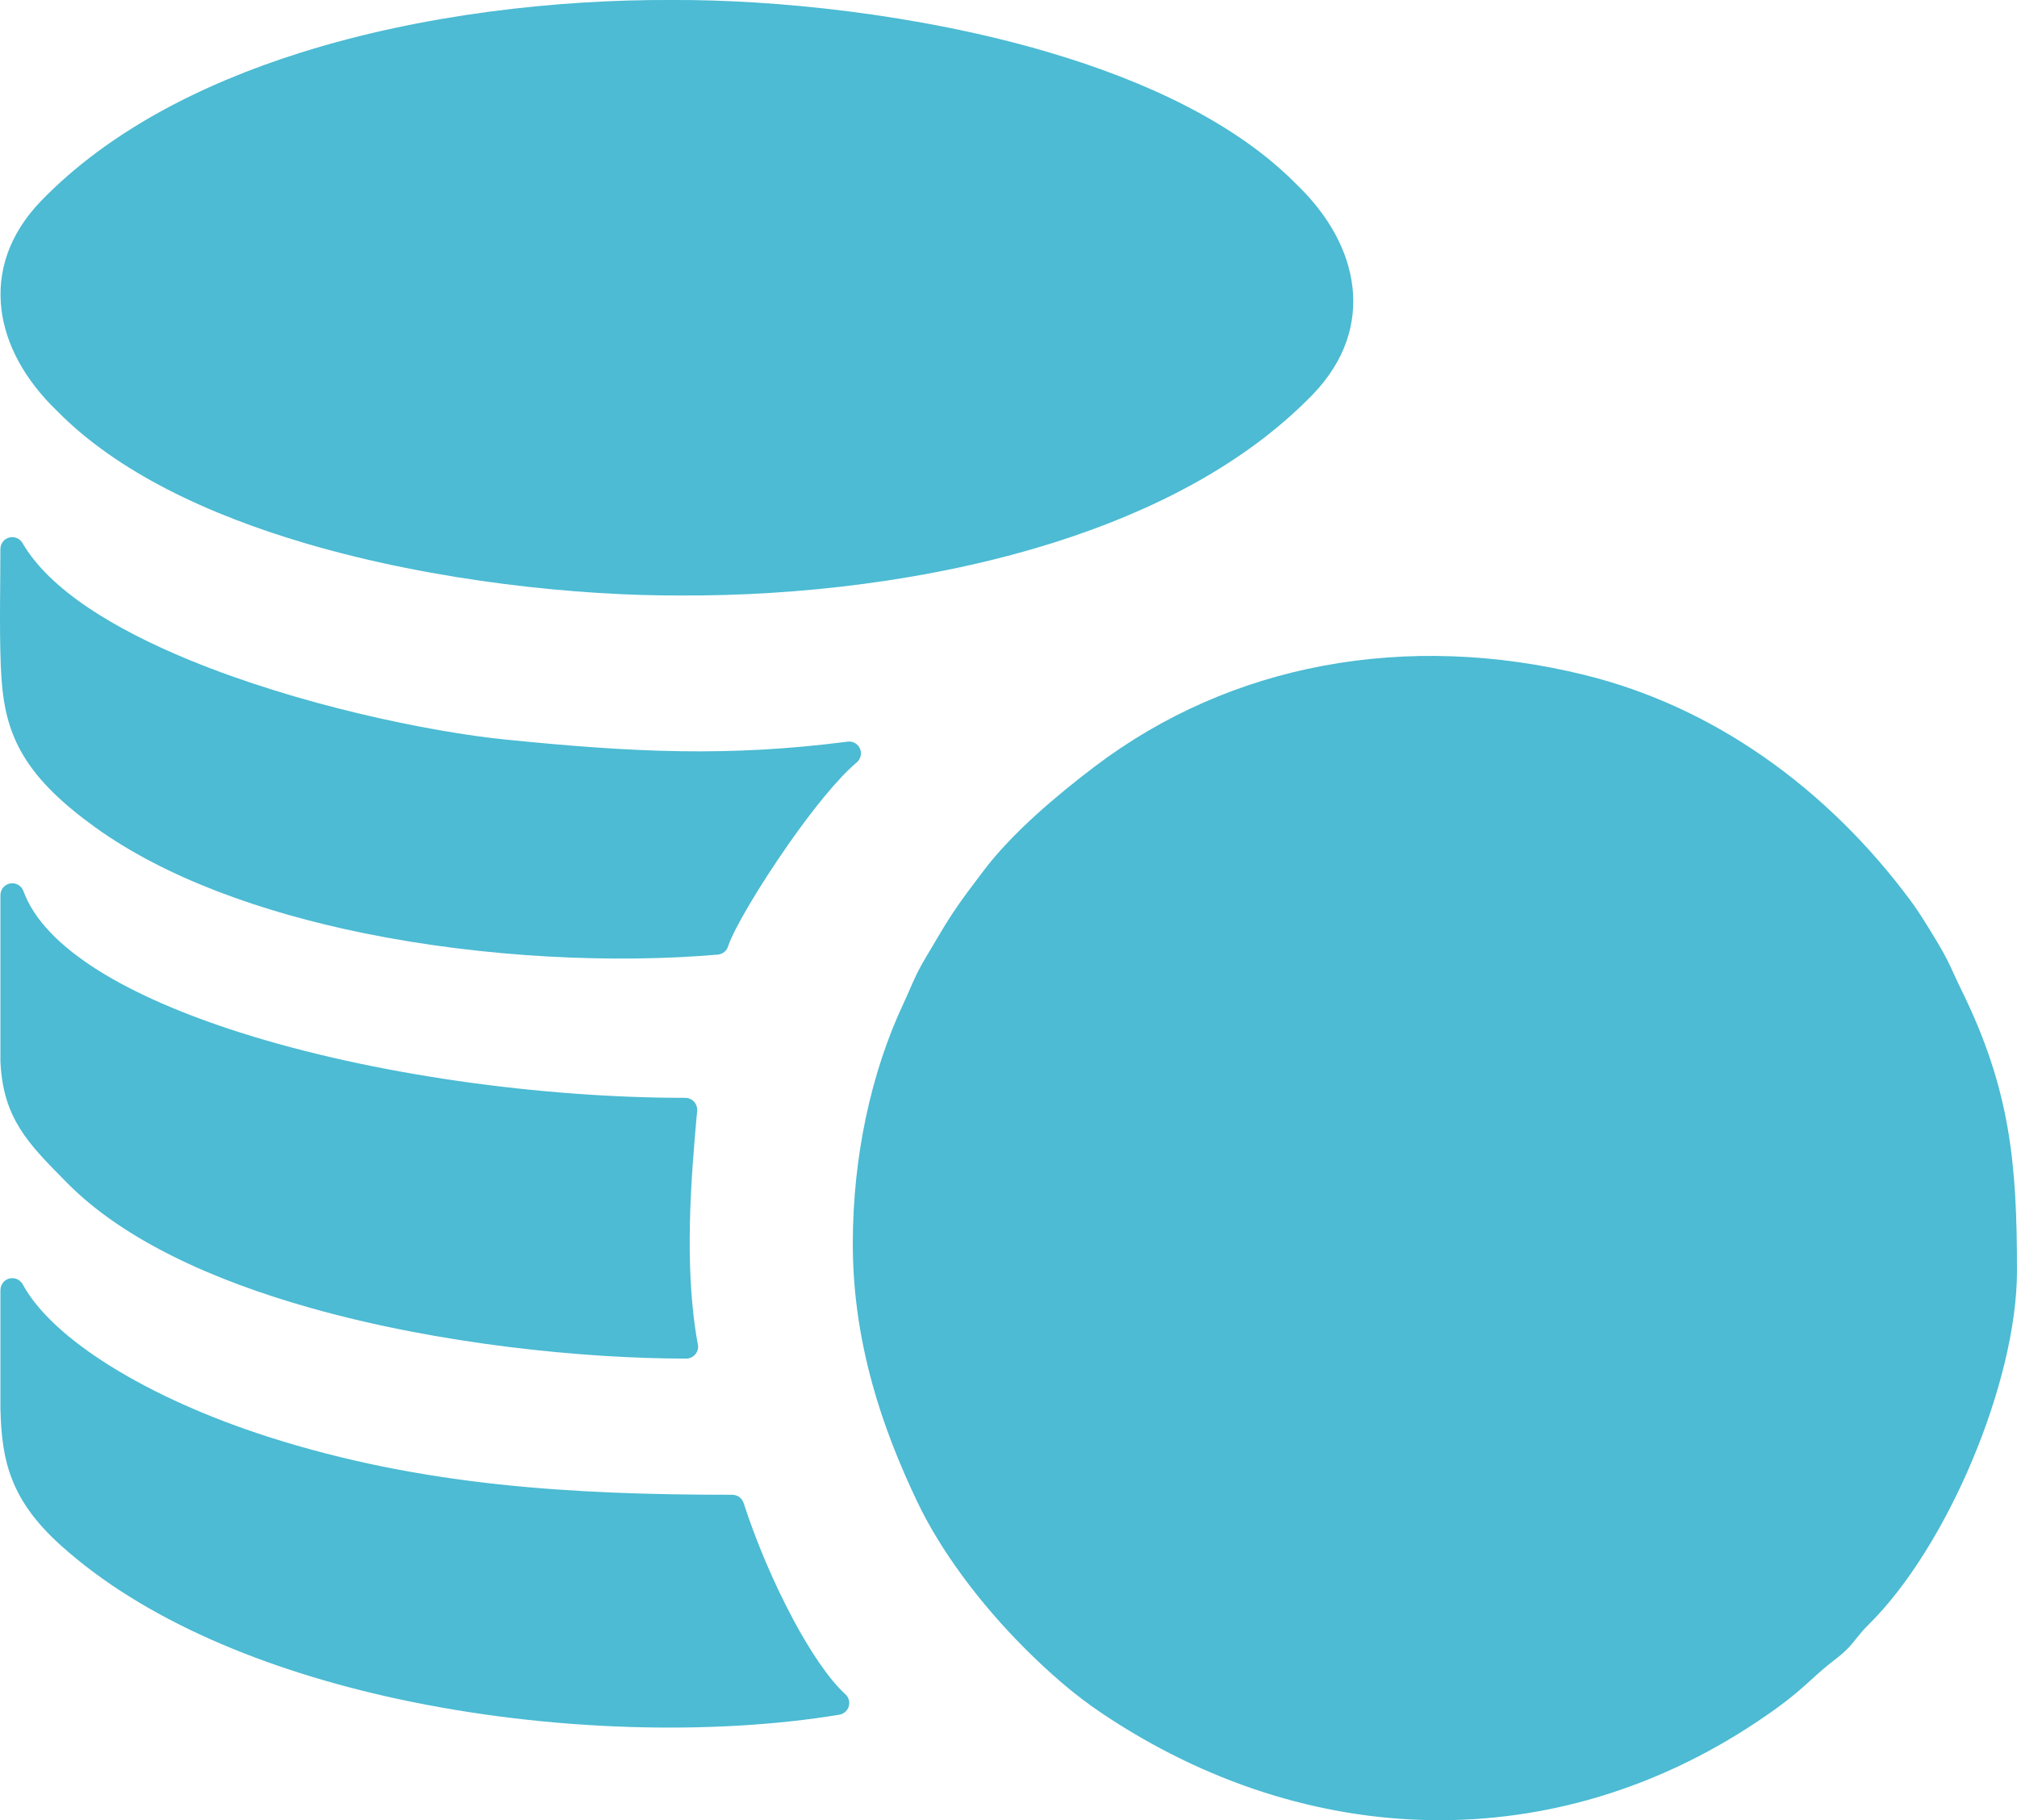<?xml version="1.0" encoding="UTF-8"?> <!-- Creator: CorelDRAW 2020 (64-Bit) --> <svg xmlns="http://www.w3.org/2000/svg" xmlns:xlink="http://www.w3.org/1999/xlink" xmlns:xodm="http://www.corel.com/coreldraw/odm/2003" xml:space="preserve" width="114.586mm" height="103.413mm" style="shape-rendering:geometricPrecision; text-rendering:geometricPrecision; image-rendering:optimizeQuality; fill-rule:evenodd; clip-rule:evenodd" viewBox="0 0 1221.62 1102.51"> <defs> <style type="text/css"> <![CDATA[ .fil0 {fill:#4CBBD3} .fil1 {fill:#4CBBD3;fill-rule:nonzero} ]]> </style> </defs> <g id="Слой_x0020_1">  <path class="fil0" d="M523.71 753.37c0,59.15 17.67,109.68 38.15,152.8 14.92,31.4 39.28,62.54 63.81,87.07 14.34,14.34 28.98,27.37 46.07,38.8 121.01,80.94 266.59,86.01 388.07,5.17 28.62,-19.04 30.47,-24.87 47.21,-37.65 10.72,-8.19 10.54,-11.58 19.58,-20.5 46.56,-45.91 87.85,-144.19 87.85,-209.19 0,-64.38 -3.84,-108.08 -33.04,-167.35 -5.07,-10.3 -7.08,-16.3 -13.34,-26.73 -5.24,-8.71 -10.69,-17.96 -16.55,-25.88 -47.82,-64.62 -114.66,-114.74 -193.55,-134.14 -102.92,-25.31 -207.91,-8.53 -290.78,54.37 -22.29,16.92 -48.92,39.37 -65.72,61.58 -6.1,8.07 -11.8,15.39 -17.9,24.53 -6.28,9.41 -10.13,16.55 -16.09,26.34 -6.86,11.29 -8.25,16.46 -13.91,28.53 -17.84,38.07 -29.85,87.51 -29.85,142.24z"></path> <path class="fil1" d="M530.89 753.37c0,28.95 4.31,55.74 11.11,80.53 6.83,24.88 16.23,47.93 26.34,69.21 6.86,14.44 15.81,28.88 25.88,42.62 11.2,15.28 23.82,29.73 36.52,42.43 7.14,7.14 14.27,13.89 21.58,20.13 7.4,6.32 15.12,12.27 23.39,17.81 59.93,40.08 125.94,61.2 191.89,62.08 64.63,0.86 129.31,-17.72 188.23,-56.94 17.49,-11.64 24.71,-18.21 31.7,-24.57 4.35,-3.96 8.61,-7.84 15.12,-12.81 5.66,-4.32 7.93,-7.18 10.53,-10.45 2.08,-2.62 4.36,-5.49 8.38,-9.45 22.57,-22.26 43.98,-57.47 59.79,-95.12 15.79,-37.61 25.89,-77.43 25.89,-108.97 0,-31.83 -0.94,-58.51 -5.46,-84.35 -4.5,-25.74 -12.57,-50.88 -26.82,-79.82 -1.6,-3.24 -3.02,-6.36 -4.37,-9.31 -2.48,-5.42 -4.68,-10.23 -8.7,-16.92l-1.34 -2.23c-4.74,-7.89 -9.67,-16.1 -14.82,-23.06 -24.14,-32.61 -53.19,-61.46 -86.22,-84.35 -31.14,-21.58 -65.83,-37.89 -103.28,-47.1 -51.27,-12.61 -103.04,-14.58 -152.18,-5.39 -47.57,8.89 -92.7,28.24 -132.57,58.49 -10.89,8.27 -22.92,17.95 -34.41,28.41 -11.24,10.23 -21.8,21.07 -29.9,31.8l-0.37 0.46 -2.31 3.05c-5,6.58 -9.79,12.9 -14.97,20.66 -4.08,6.14 -7.16,11.36 -10.52,17.04 -1.31,2.22 -2.65,4.49 -5.43,9.06 -4.44,7.31 -6.5,12.03 -9.14,18.07 -1.19,2.72 -2.49,5.71 -4.4,9.79 -9.03,19.26 -16.53,41.55 -21.68,66.05 -4.76,22.68 -7.48,47.29 -7.48,73.16zm-2.7 84.29c-7.15,-26.04 -11.68,-54.1 -11.68,-84.29 0,-26.77 2.84,-52.37 7.82,-76.08 5.37,-25.58 13.24,-48.93 22.74,-69.19 1.59,-3.4 2.98,-6.57 4.23,-9.45 2.81,-6.44 5.01,-11.48 10.04,-19.75 1.15,-1.89 3.29,-5.52 5.31,-8.95 3.43,-5.82 6.59,-11.16 10.91,-17.65l0.03 -0.03c5.23,-7.84 10.26,-14.46 15.5,-21.37l2.31 -3.04 0.32 -0.46c8.69,-11.49 19.86,-22.99 31.7,-33.76 11.59,-10.54 24.03,-20.55 35.42,-29.19 41.72,-31.67 88.9,-51.9 138.58,-61.19 51.17,-9.57 105,-7.54 158.24,5.56 39.19,9.64 75.46,26.68 108,49.23 34.36,23.82 64.55,53.77 89.59,87.61 5.58,7.54 10.69,16.05 15.61,24.24l1.34 2.23c4.38,7.28 6.75,12.47 9.42,18.32 1.19,2.6 2.45,5.36 4.2,8.92 14.94,30.32 23.39,56.68 28.11,83.7 4.7,26.91 5.68,54.28 5.68,86.82 0,33.46 -10.54,75.28 -27.02,114.52 -16.47,39.22 -39,76.13 -62.99,99.78 -3.31,3.26 -5.34,5.82 -7.2,8.16 -3.19,4.01 -5.96,7.51 -13.06,12.92 -5.95,4.54 -10.02,8.25 -14.17,12.02 -7.37,6.7 -14.98,13.63 -33.44,25.91 -61.37,40.84 -128.83,60.19 -196.32,59.29 -68.74,-0.91 -137.44,-22.85 -199.69,-64.49 -8.81,-5.89 -16.96,-12.18 -24.74,-18.82 -7.87,-6.72 -15.23,-13.66 -22.42,-20.86 -13.1,-13.1 -26.2,-28.12 -37.92,-44.12 -10.58,-14.43 -20.01,-29.65 -27.29,-44.97 -10.37,-21.84 -20.06,-45.62 -27.18,-71.56z"></path> <path class="fil0" d="M39.69 243.89c82.2,83.84 267.1,110.15 372.91,109.64 123.28,0.61 288.47,-28.23 376.97,-119.19 36.4,-37.41 26.42,-83.39 -9.33,-117.54 -82.2,-83.84 -267.1,-110.15 -372.91,-109.64 -123.28,-0.61 -288.47,28.23 -376.97,119.19 -36.4,37.41 -26.42,83.39 9.33,117.54z"></path> <path class="fil1" d="M44.85 238.92c34.23,34.89 87.12,59.64 144.59,76.54 77.55,22.8 163.17,31.21 223.14,30.92l0.06 0c67.74,0.33 148.27,-8.32 221.51,-31.47 58.28,-18.43 111.81,-46.01 150.27,-85.53l0.63 -0.65c16.05,-16.8 21.91,-35.33 19.82,-53.41 -2.14,-18.44 -12.46,-36.69 -28.67,-52.47l-1.09 -1.06c-34.23,-34.89 -87.11,-59.64 -144.59,-76.54 -77.55,-22.8 -163.17,-31.21 -223.14,-30.92l-0.06 0c-67.74,-0.33 -148.27,8.32 -221.51,31.47 -58.28,18.43 -111.81,46.01 -150.27,85.53l-0.63 0.65c-16.05,16.8 -21.91,35.33 -19.82,53.41 2.14,18.44 12.46,36.69 28.67,52.47l1.09 1.06zm140.54 90.29c-59.54,-17.5 -114.56,-43.39 -150.69,-80.18l-0.91 -0.88c-18.57,-18.06 -30.44,-39.32 -32.97,-61.15 -2.57,-22.2 4.42,-44.75 23.69,-64.92l0.71 -0.73c40.31,-41.43 95.92,-70.19 156.25,-89.26 74.67,-23.61 156.78,-32.43 225.86,-32.09 61.08,-0.29 148.26,8.27 227.21,31.48 59.54,17.5 114.56,43.39 150.69,80.18l0.91 0.88c18.57,18.06 30.44,39.32 32.97,61.15 2.57,22.2 -4.42,44.75 -23.69,64.92l-0.71 0.73c-40.31,41.43 -95.92,70.19 -156.25,89.26 -74.67,23.61 -156.78,32.43 -225.86,32.09 -61.08,0.29 -148.26,-8.27 -227.21,-31.48z"></path> <path class="fil0" d="M434.15 571.06c6.24,-19.38 52.87,-91.84 80.13,-114.73 -72.31,9.34 -130.47,6.65 -208.61,-1.22 -79.96,-8.05 -256.67,-50.58 -298.24,-122.6 0,21.09 -1.1,63.59 1.19,84.43 3.17,28.79 14.36,50.3 53.01,78.2 91.86,66.32 259.14,85.7 372.52,75.92z"></path> <path class="fil1" d="M429.1 564.27c5.67,-13.13 20.16,-37.42 36.38,-60.64 9.57,-13.71 19.81,-27.14 29.27,-37.84 -28.6,2.91 -55.39,3.94 -82.67,3.54 -33.65,-0.49 -67.9,-3.14 -107.11,-7.09 -47.35,-4.77 -128.27,-21.5 -195.6,-49.18 -38.93,-16 -73.48,-35.77 -94.94,-59.21 -0.19,21.25 -0.31,47.47 1.32,62.3 1.47,13.34 4.77,24.95 12.11,36.35 7.54,11.72 19.42,23.45 37.96,36.83 40.94,29.56 97.46,49.65 157.45,61.87 70.36,14.34 145.38,17.81 205.84,13.06zm48.11 -52.45c-17.39,24.9 -32.55,50.57 -36.1,60.99 -0.73,2.9 -3.23,5.15 -6.38,5.41 -62.29,5.37 -140.77,2.01 -214.33,-12.98 -61.8,-12.6 -120.24,-33.44 -162.96,-64.29 -20.11,-14.52 -33.16,-27.5 -41.66,-40.71 -8.71,-13.52 -12.59,-27.07 -14.3,-42.52 -1.82,-16.55 -1.54,-46.29 -1.33,-68.69 0.04,-4.67 0.08,-9.03 0.08,-16.52l0.02 0c0,-2.47 1.28,-4.87 3.58,-6.2 3.42,-1.98 7.81,-0.81 9.8,2.61 16.32,28.27 55.42,52.08 101.18,70.9 65.95,27.11 145.2,43.5 191.56,48.17 38.93,3.92 72.84,6.55 105.87,7.03 32.87,0.48 65.04,-1.15 100.64,-5.73 2.49,-0.49 5.15,0.36 6.9,2.43 2.54,3.04 2.14,7.56 -0.9,10.1 -11.72,9.85 -27.38,29.54 -41.67,49.99z"></path> <path class="fil0" d="M507.2 1031.54c-21.8,-19.94 -48.75,-72.88 -63.65,-118.95 -97.61,0 -189.6,-5.46 -283.15,-35.42 -71.34,-22.84 -132.95,-58.99 -152.98,-95.83l0 72.35c0.73,30.06 5.79,51.4 34.15,76.98 107.89,97.26 327.2,123.75 465.63,100.86z"></path> <path class="fil1" d="M492.76 1026.48c-8.36,-10.24 -16.99,-23.86 -25.16,-39.13 -11.14,-20.81 -21.53,-44.84 -29.22,-67.57 -47.13,-0.1 -93.05,-1.55 -138.69,-6.53 -47.33,-5.16 -94.19,-14.11 -141.48,-29.25 -37.13,-11.89 -71.73,-27.38 -99.44,-44.73 -17.93,-11.23 -33.03,-23.3 -44.16,-35.76l-0.01 50.63c0.37,13.99 1.74,25.92 6.19,37.1 4.48,11.25 12.27,22.11 25.58,34.11 48.55,43.77 120.46,72.98 197.29,89.62 85.53,18.53 176.92,21.43 249.09,11.51zm-12.53 -45.86c10.55,19.71 21.67,36.25 31.51,45.38 1.31,1.07 2.25,2.6 2.54,4.4 0.63,3.91 -2.02,7.59 -5.92,8.22 -75.65,12.51 -175.13,10.44 -267.72,-9.61 -79.06,-17.12 -153.3,-47.41 -203.86,-92.99 -15.05,-13.56 -23.97,-26.17 -29.29,-39.5 -5.21,-13.07 -6.79,-26.47 -7.2,-42.01 -0.03,-0.26 -0.04,-0.53 -0.04,-0.8l0 -72.35 0.03 0c0,-2.54 1.35,-4.99 3.74,-6.29 3.47,-1.89 7.82,-0.61 9.71,2.86 9.14,16.82 27.87,33.7 52.63,49.21 26.65,16.7 60.15,31.66 96.25,43.22 46.25,14.81 92.17,23.57 138.62,28.63 46.48,5.06 93.67,6.42 142.34,6.42l0 0.02c3.03,-0 5.85,1.94 6.82,4.98 7.57,23.41 18.31,48.62 29.86,70.21z"></path> <path class="fil0" d="M415.62 815.73c-9.21,-49.6 -3.69,-107.79 -0.56,-143.56 -163.24,0 -378.14,-48.77 -407.63,-130l0 100.92c1.54,31.92 16.57,46.34 38.29,68.34 77.27,78.28 262.98,104.3 369.91,104.3z"></path> <path class="fil1" d="M407.15 808.49c-6.82,-45.04 -2.91,-94.96 0.07,-129.17 -86.86,-0.81 -187.02,-15.03 -266.25,-40.3 -56.43,-18 -102.5,-41.82 -126.36,-70.75l-0 74.96c1.5,28.03 14.99,41.7 34.58,61.52l1.63 1.65c32.14,32.55 84.07,55.93 141.22,72.04 73.37,20.69 155.12,29.3 215.11,30.04zm14.8 -132.59c-3.12,35.47 -7.99,90.93 0.62,137.97 0.16,0.59 0.25,1.22 0.25,1.86 0,3.97 -3.22,7.19 -7.19,7.19 -61.58,0 -149.13,-8.57 -227.46,-30.66 -59.3,-16.72 -113.46,-41.25 -147.56,-75.8l-1.63 -1.66c-21.84,-22.1 -36.88,-37.34 -38.67,-70.77 -0.04,-0.31 -0.06,-0.62 -0.06,-0.94l0 -100.92 0.02 0c0,-2.93 1.81,-5.68 4.73,-6.74 3.72,-1.35 7.83,0.58 9.18,4.29 12.74,35.09 63.99,64.24 131.13,85.65 80.15,25.56 182.37,39.61 269.77,39.61l0.62 0.03c3.95,0.34 6.88,3.82 6.54,7.78l-0.27 3.11z"></path> </g> </svg> 